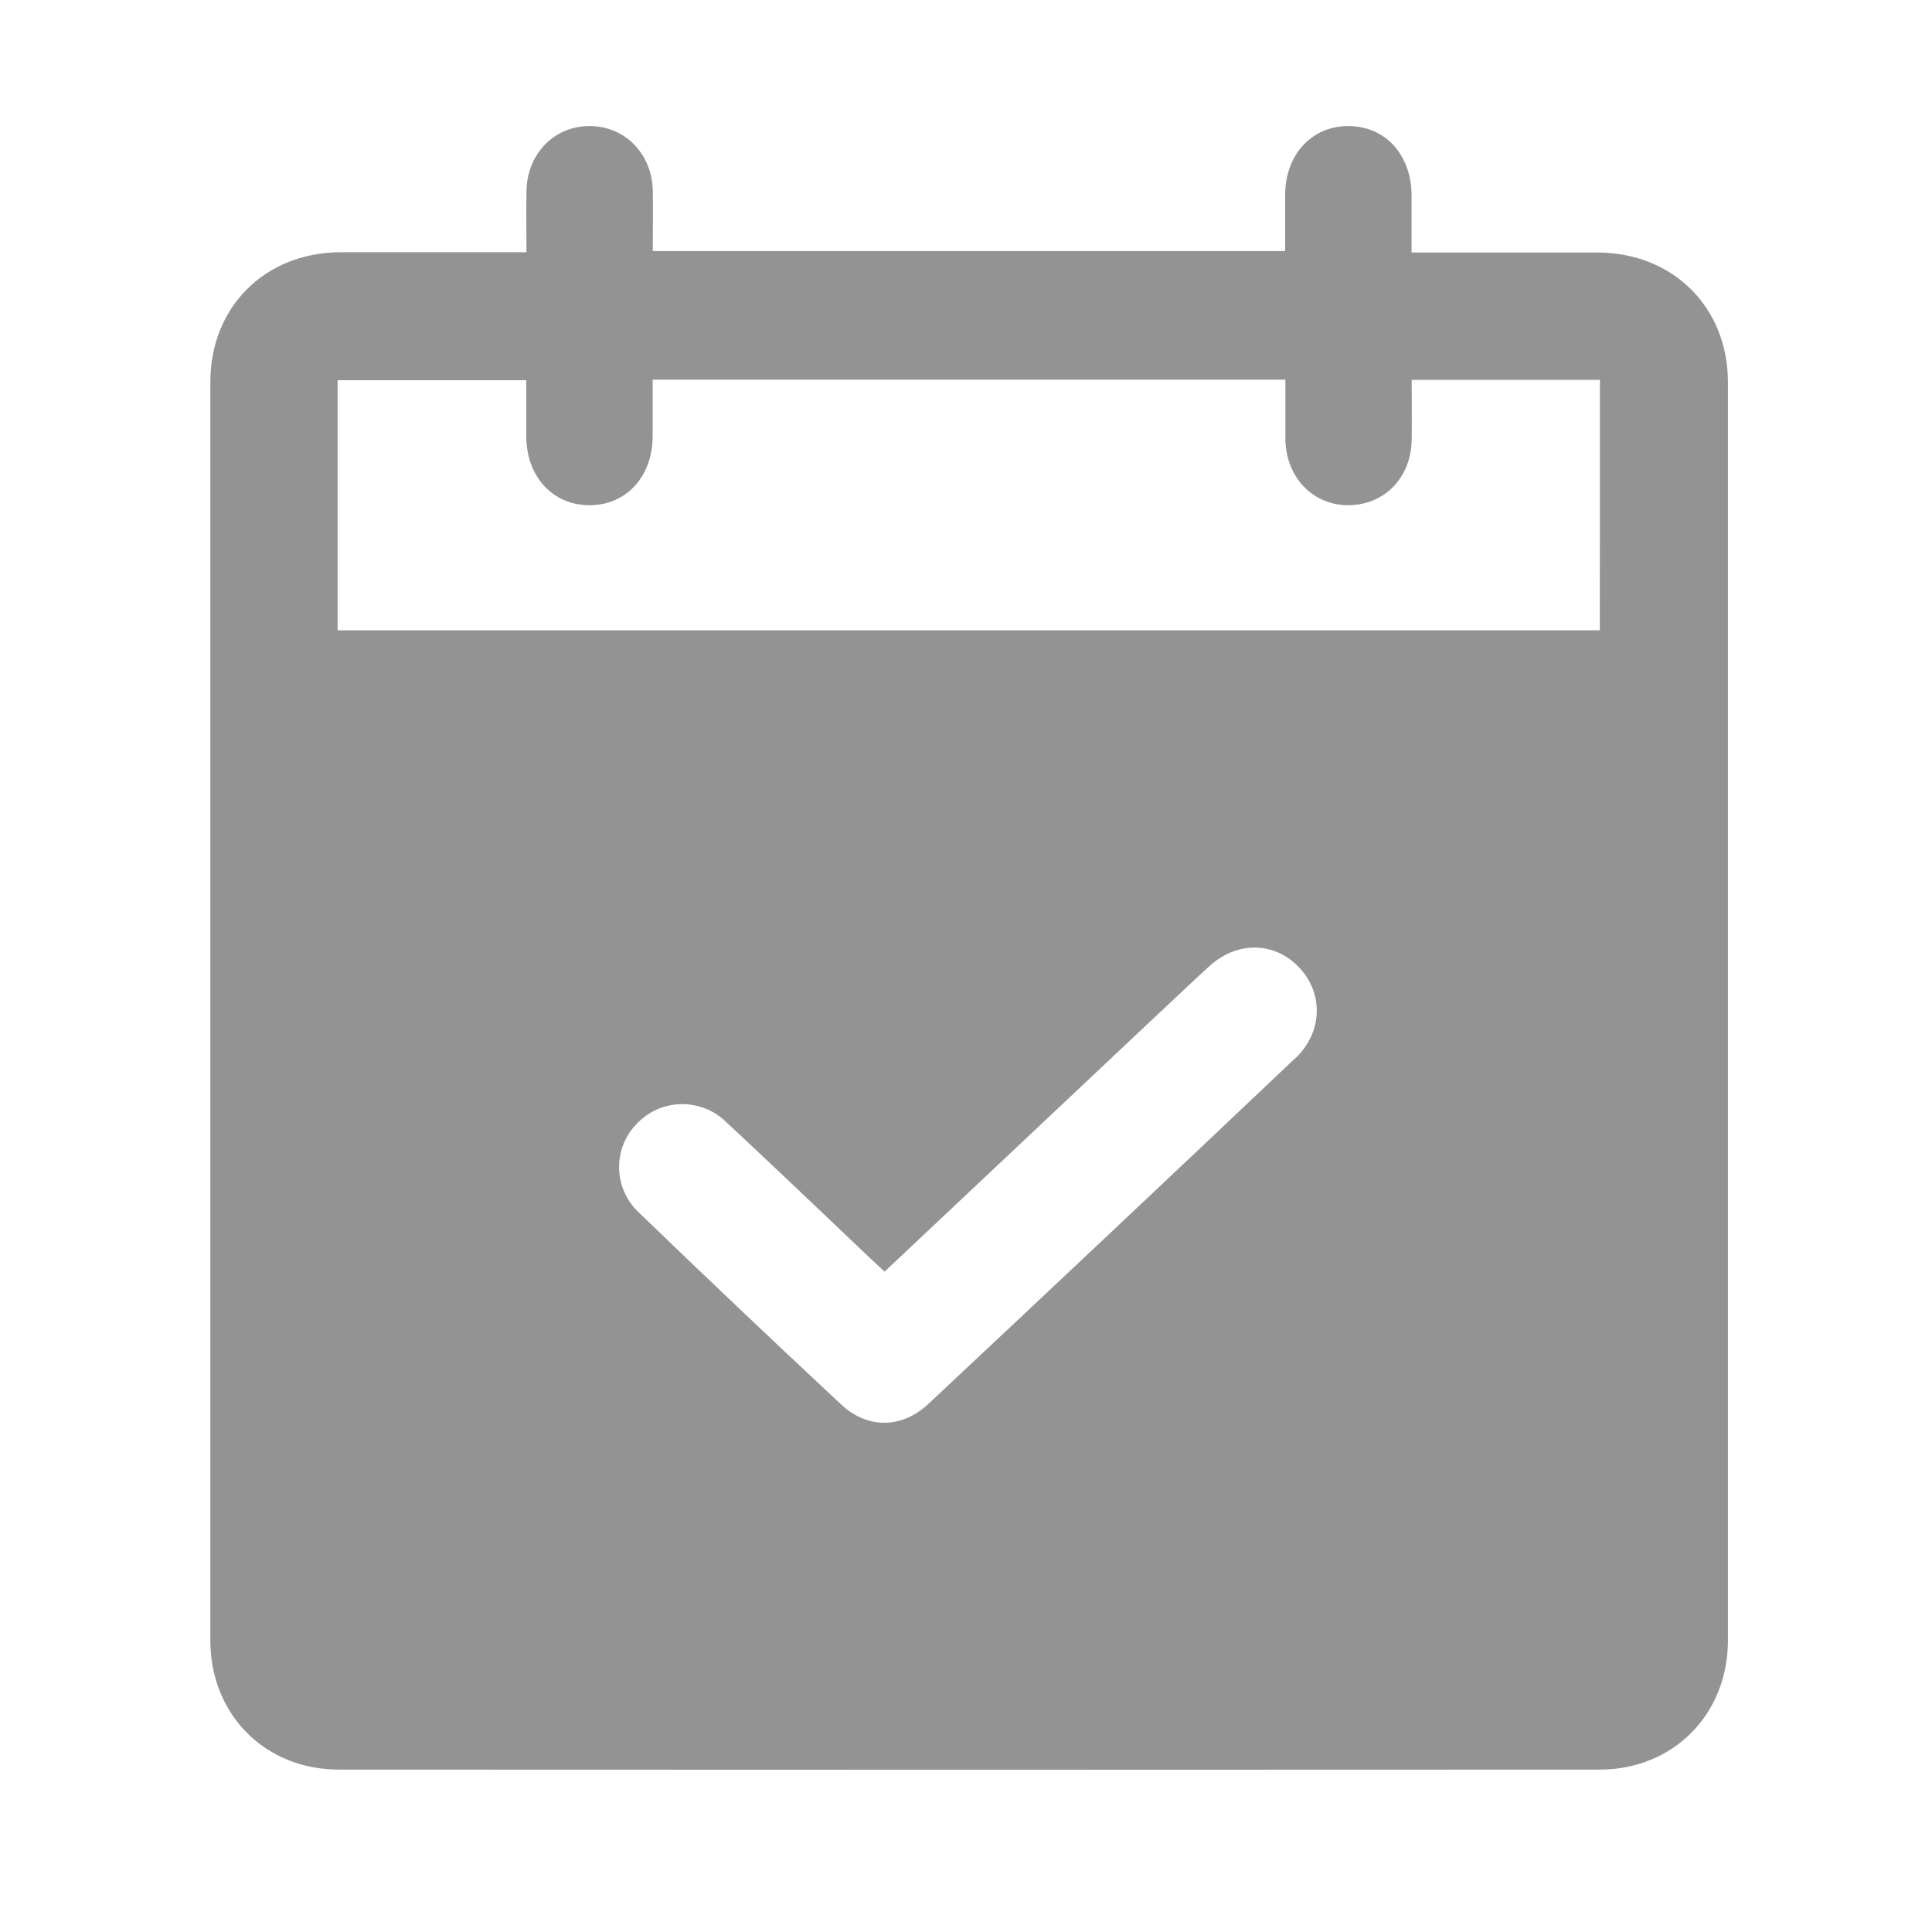 <svg width="16" height="16" viewBox="0 0 16 16" fill="none" xmlns="http://www.w3.org/2000/svg">
<mask id="mask0_48_1274" style="mask-type:alpha" maskUnits="userSpaceOnUse" x="0" y="0" width="16" height="16">
<rect width="16" height="16" fill="#D9D9D9"/>
</mask>
<g mask="url(#mask0_48_1274)">
<g clip-path="url(#clip0_48_1274)">
<path d="M13.232 2.091C12.779 2.091 12.326 2.091 11.874 2.091H11.69C11.69 1.918 11.69 1.766 11.69 1.614C11.687 1.28 11.472 1.045 11.168 1.044C10.864 1.043 10.645 1.279 10.643 1.611C10.643 1.767 10.643 1.924 10.643 2.079H5.406C5.406 1.904 5.409 1.741 5.406 1.577C5.399 1.271 5.173 1.043 4.881 1.044C4.588 1.045 4.365 1.274 4.36 1.582C4.357 1.745 4.36 1.908 4.36 2.089C3.83 2.089 3.324 2.089 2.817 2.089C2.195 2.092 1.742 2.542 1.742 3.163C1.742 6.638 1.742 10.112 1.742 13.586C1.742 14.199 2.195 14.655 2.806 14.655C6.286 14.657 9.767 14.657 13.247 14.655C13.857 14.655 14.31 14.198 14.31 13.585C14.31 10.111 14.31 6.636 14.31 3.162C14.308 2.543 13.855 2.094 13.232 2.091ZM10.726 8.764C9.717 9.721 8.704 10.675 7.689 11.626C7.469 11.832 7.186 11.836 6.966 11.631C6.4 11.103 5.838 10.57 5.281 10.032C5.184 9.937 5.129 9.808 5.127 9.672C5.125 9.537 5.177 9.406 5.271 9.309C5.318 9.259 5.374 9.218 5.436 9.19C5.499 9.162 5.566 9.146 5.634 9.144C5.703 9.142 5.771 9.154 5.835 9.178C5.899 9.202 5.958 9.239 6.007 9.286C6.407 9.657 6.8 10.035 7.196 10.41C7.236 10.448 7.276 10.484 7.326 10.531L9.493 8.49C9.664 8.33 9.834 8.168 10.007 8.009C10.237 7.794 10.546 7.794 10.753 8.006C10.96 8.217 10.96 8.545 10.726 8.766V8.764ZM13.249 5.22H2.796V3.149H4.358C4.358 3.303 4.358 3.459 4.358 3.615C4.361 3.949 4.578 4.184 4.882 4.184C5.185 4.184 5.403 3.949 5.405 3.615C5.405 3.463 5.405 3.311 5.405 3.144H10.645C10.645 3.312 10.645 3.474 10.645 3.636C10.649 3.954 10.875 4.188 11.173 4.184C11.47 4.179 11.686 3.953 11.691 3.643C11.694 3.481 11.691 3.318 11.691 3.146H13.25L13.249 5.22Z" fill="#939393"/>
</g>
</g>
<defs>
<clipPath id="clip0_48_1274">
<rect width="12.57" height="13.615" fill="white" transform="translate(1.739 1.043)"/>
</clipPath>
</defs>
</svg>
